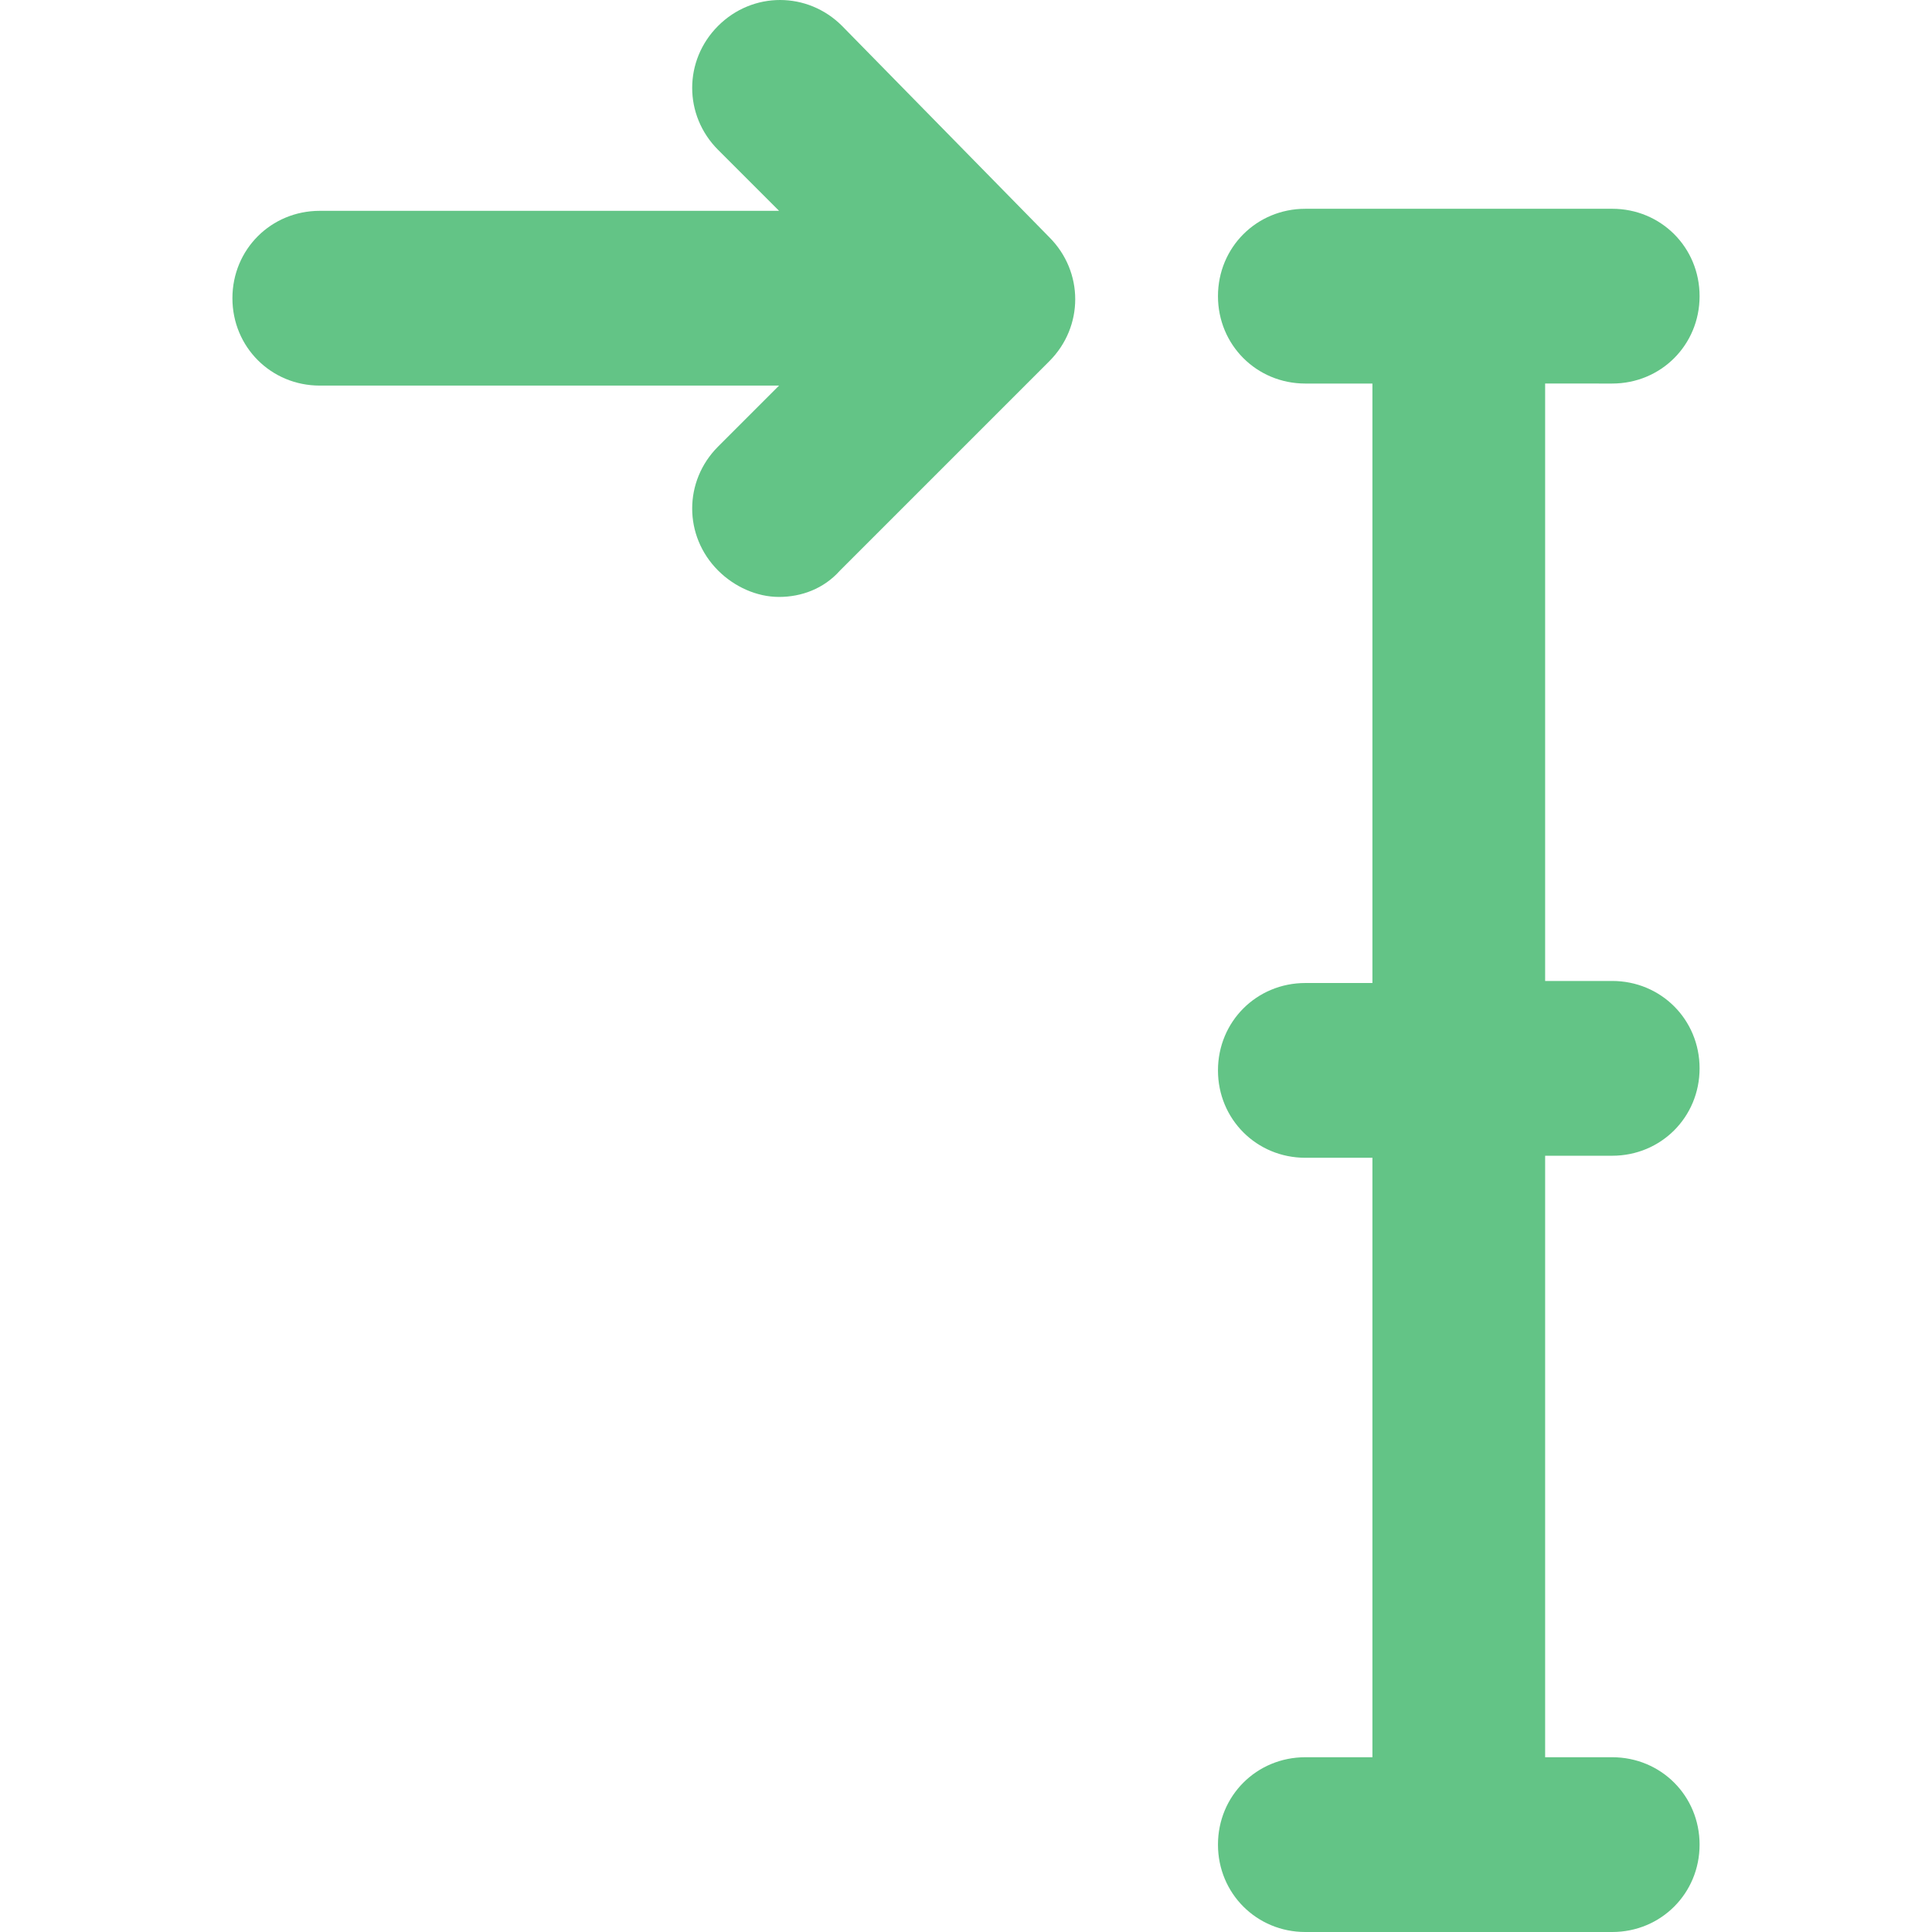 <?xml version="1.0" encoding="UTF-8" standalone="no"?>
<svg
   width="1140.904pt"
   height="1140.904pt"
   version="1.1"
   viewBox="0 0 1140.904 1140.904"
   id="svg2"
   sodipodi:docname="b_KeyPoints.svg"
   inkscape:version="1.4.2 (f4327f4, 2025-05-13)"
   inkscape:export-filename="b_KeyPoints.png"
   inkscape:export-xdpi="96"
   inkscape:export-ydpi="96"
   xmlns:inkscape="http://www.inkscape.org/namespaces/inkscape"
   xmlns:sodipodi="http://sodipodi.sourceforge.net/DTD/sodipodi-0.dtd"
   xmlns="http://www.w3.org/2000/svg"
   xmlns:svg="http://www.w3.org/2000/svg">
  <defs
     id="defs2" />
  <sodipodi:namedview
     id="namedview2"
     pagecolor="#ffffff"
     bordercolor="#000000"
     borderopacity="0.25"
     inkscape:showpageshadow="2"
     inkscape:pageopacity="0.0"
     inkscape:pagecheckerboard="0"
     inkscape:deskcolor="#d1d1d1"
     inkscape:document-units="pt"
     inkscape:zoom="0.508125"
     inkscape:cx="577.61378"
     inkscape:cy="758.67159"
     inkscape:window-width="1920"
     inkscape:window-height="1094"
     inkscape:window-x="-11"
     inkscape:window-y="-11"
     inkscape:window-maximized="1"
     inkscape:current-layer="svg2" />
  <g
     id="g2"
     style="font-variation-settings:normal;opacity:1;vector-effect:none;fill:#63c486;fill-opacity:1;stroke-width:6.684;stroke-linecap:butt;stroke-linejoin:miter;stroke-miterlimit:4;stroke-dasharray:none;stroke-dashoffset:0;stroke-opacity:1;-inkscape-stroke:none;stop-color:#000000;stop-opacity:1"
     transform="translate(-29.548,-30.304)">
    <path
       d="m 981.6,712.8 c 28.801,0 51.602,-22.801 51.602,-51.602 0,-28.801 -22.801,-51.602 -51.602,-51.602 h -39.602 v -352.8 H 981.6 c 28.801,0 51.602,-22.801 51.602,-51.602 0,-28.801 -22.801,-51.602 -51.602,-51.602 l -181.2,0.004 c -28.801,0 -51.602,22.801 -51.602,51.602 0,28.801 22.801,51.602 51.602,51.602 h 39.602 v 354 H 800.4 c -28.801,0 -51.602,22.801 -51.602,51.602 0,28.801 22.801,51.602 51.602,51.602 h 39.602 v 354 H 800.4 c -28.801,0 -51.602,22.801 -51.602,51.602 0,28.801 22.801,51.602 51.602,51.602 h 181.2 c 28.801,0 51.602,-22.801 51.602,-51.602 0,-28.801 -22.801,-51.602 -51.602,-51.602 h -39.602 l 0.004,-355.21 z"
       id="path1"
       style="font-variation-settings:normal;vector-effect:none;fill:#63c486;fill-opacity:1;stroke-width:6.684;stroke-linecap:butt;stroke-linejoin:miter;stroke-miterlimit:4;stroke-dasharray:none;stroke-dashoffset:0;stroke-opacity:1;-inkscape-stroke:none;stop-color:#000000;stop-opacity:1" />
    <path
       d="m 526.8,45.602 c -20.398,-20.398 -52.801,-20.398 -73.199,0 -20.398,20.398 -20.398,52.801 0,73.199 l 36,36 h -271.2 c -28.801,0 -51.602,22.801 -51.602,51.602 0,28.801 22.801,51.602 51.602,51.602 h 271.2 l -36,36 c -20.398,20.398 -20.398,52.801 0,73.199 9.602,9.602 22.801,15.602 36,15.602 13.199,0 26.398,-4.801 36,-15.602 l 123.6,-123.6 c 20.398,-20.398 20.398,-52.801 0,-73.199 z"
       id="path2"
       style="font-variation-settings:normal;vector-effect:none;fill:#63c486;fill-opacity:1;stroke-width:6.684;stroke-linecap:butt;stroke-linejoin:miter;stroke-miterlimit:4;stroke-dasharray:none;stroke-dashoffset:0;stroke-opacity:1;-inkscape-stroke:none;stop-color:#000000;stop-opacity:1" />
  </g>
</svg>
